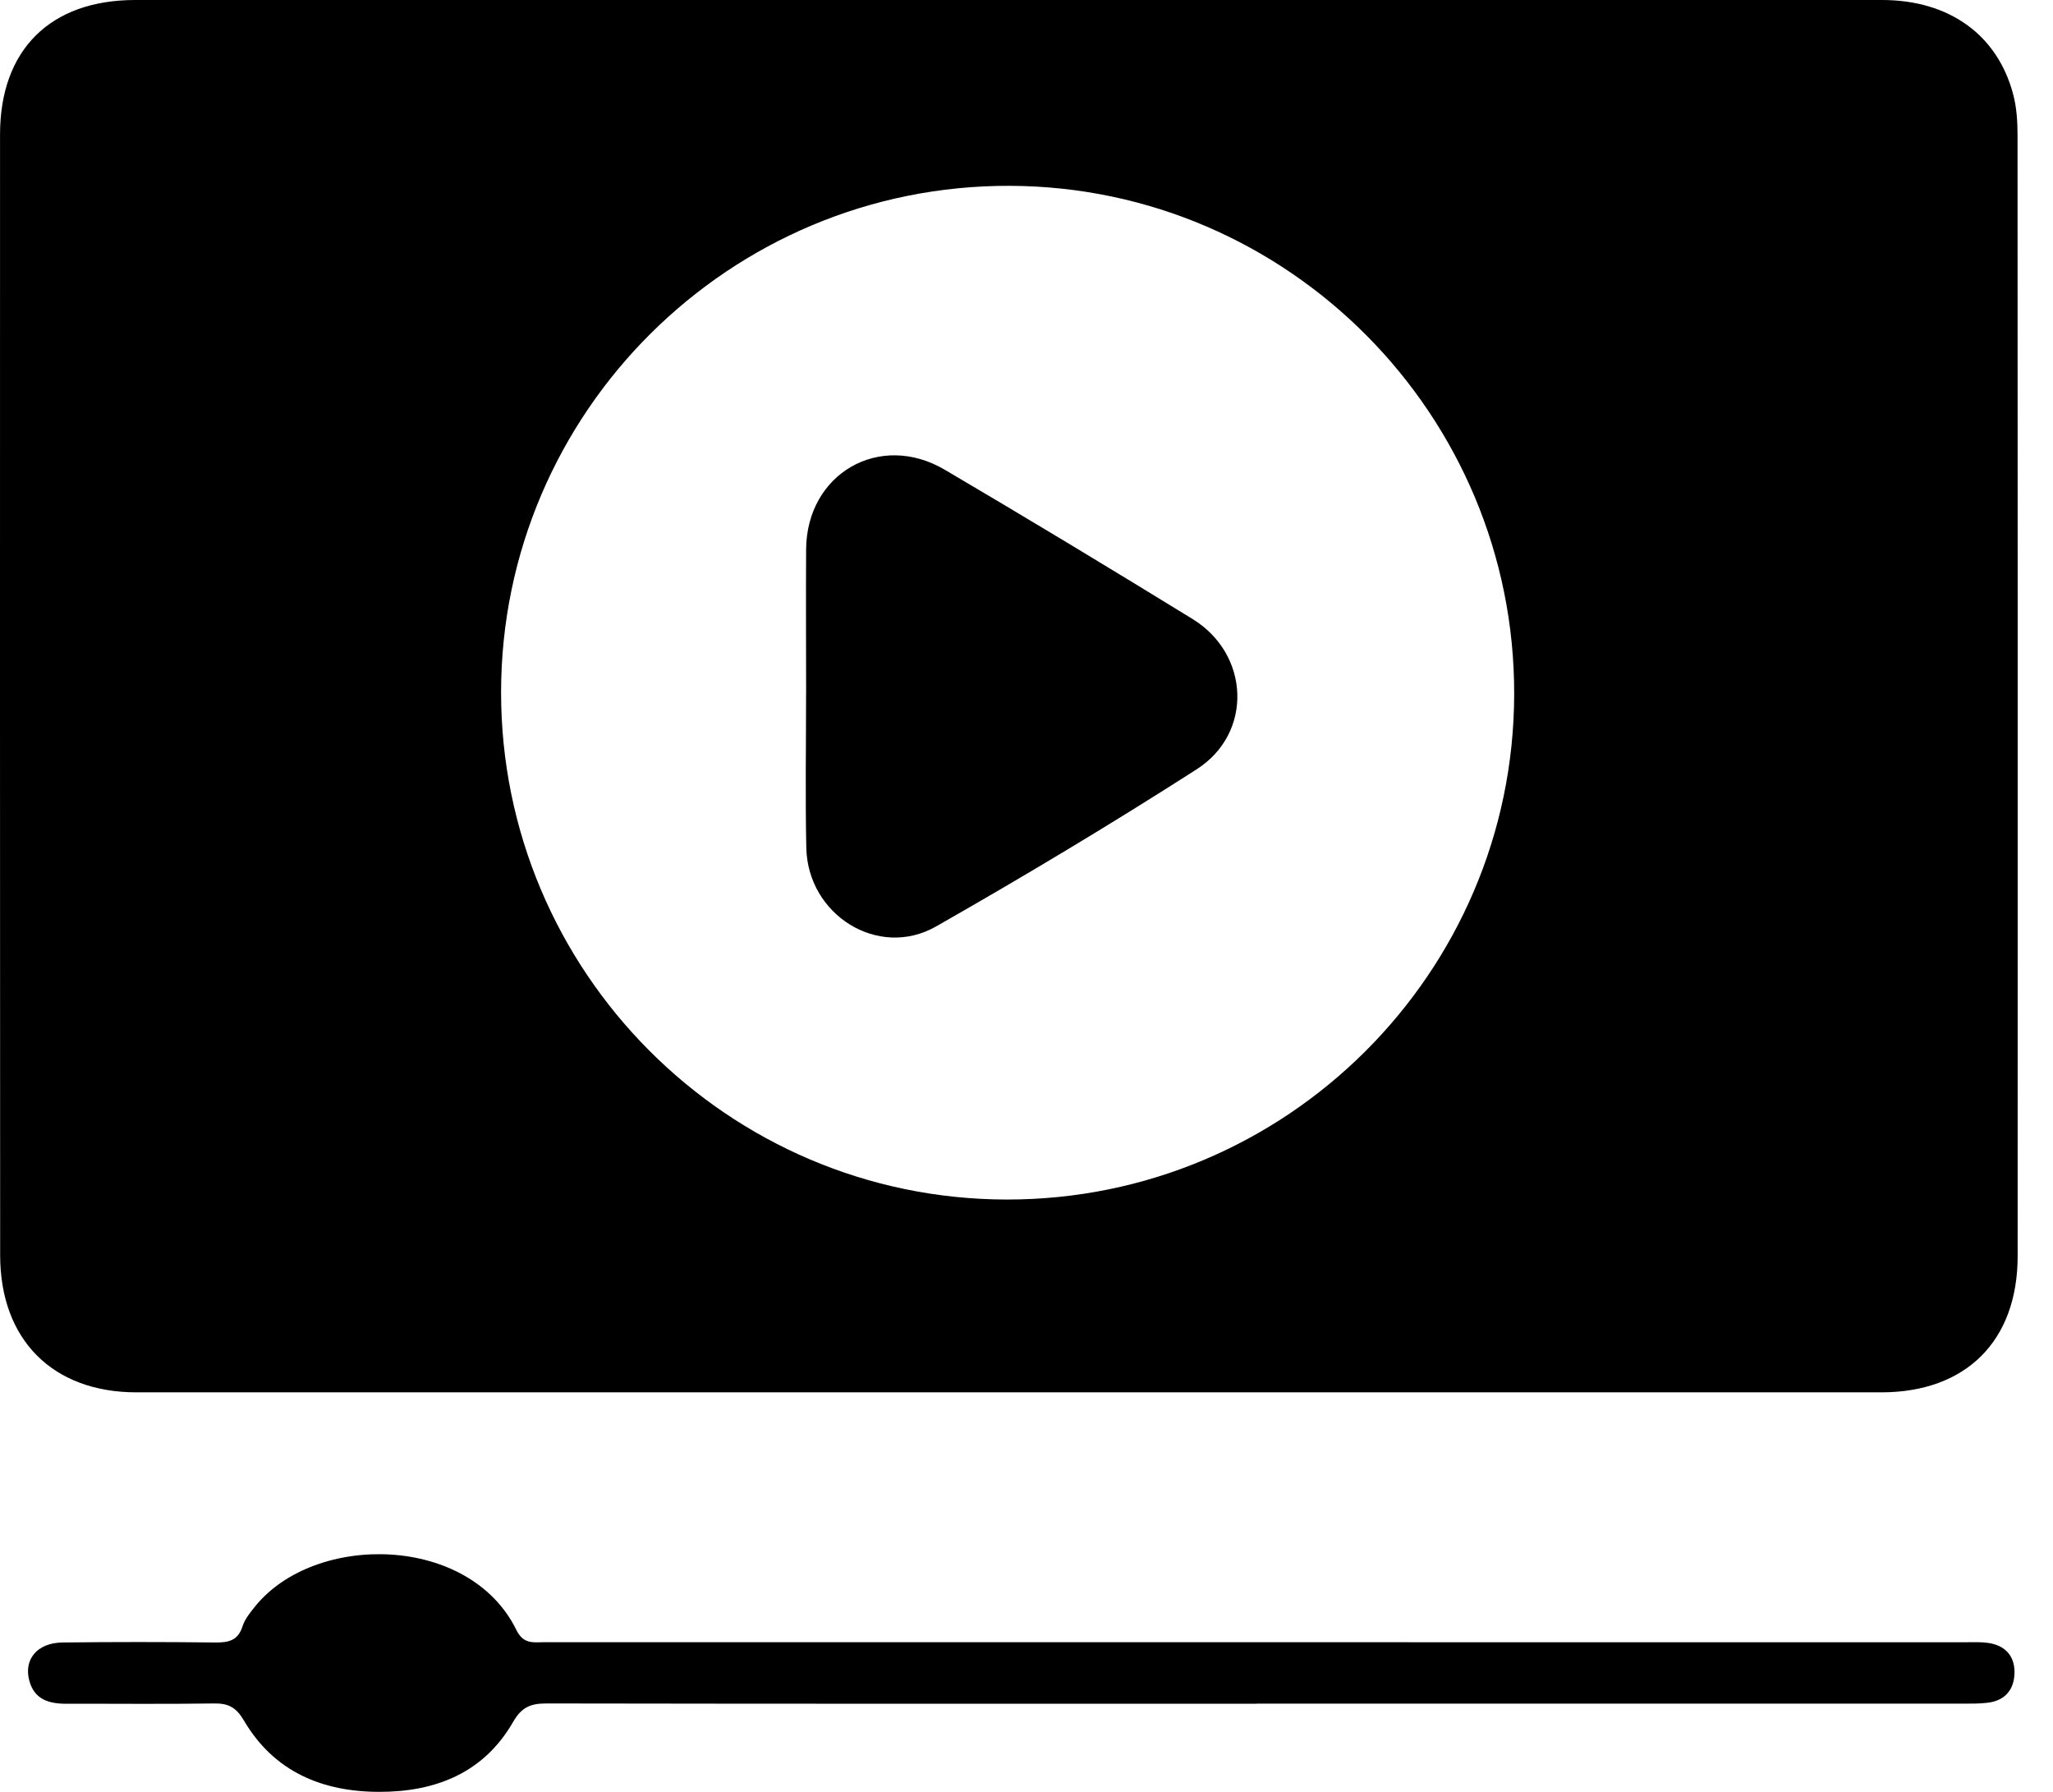 <?xml version="1.0" encoding="UTF-8"?> <svg xmlns="http://www.w3.org/2000/svg" width="55" height="48" viewBox="0 0 55 48" fill="none"><g clip-path="url(#clip0_1055_18431)"><path d="M27.021 -0C34.821 -0 42.62 -0.002 50.421 -0C52.219 -0 53.519 0.935 53.937 2.541C54.027 2.888 54.05 3.261 54.05 3.621C54.056 13.63 54.056 23.639 54.053 33.648C54.053 35.921 52.669 37.298 50.398 37.298C34.817 37.3 19.236 37.3 3.657 37.298C1.41 37.298 0.006 35.887 0.004 33.628C-0.001 23.62 -0.001 13.612 0.001 3.603C0.001 1.337 1.344 0.001 3.621 -0C11.42 -0 19.221 -0 27.021 -0ZM26.963 32.133C34.447 32.145 40.546 26.08 40.565 18.605C40.585 11.12 34.52 5.003 27.055 4.978C19.552 4.952 13.43 11.044 13.424 18.54C13.419 26.025 19.49 32.12 26.961 32.133H26.963Z" fill="black"></path><path d="M33.664 45.64C27.323 45.64 20.981 45.643 14.64 45.632C14.219 45.632 13.976 45.727 13.745 46.129C12.96 47.493 11.668 48.002 10.163 48C8.635 48 7.339 47.46 6.536 46.091C6.326 45.735 6.118 45.626 5.733 45.632C4.412 45.652 3.089 45.637 1.768 45.64C1.308 45.64 0.922 45.523 0.787 45.028C0.627 44.451 0.998 44.006 1.676 43.999C3.035 43.983 4.396 43.983 5.756 43.999C6.118 44.003 6.375 43.953 6.499 43.562C6.561 43.368 6.705 43.195 6.835 43.032C8.432 41.055 12.575 41.094 13.835 43.666C14.027 44.057 14.3 43.991 14.59 43.991C22.904 43.992 31.219 43.992 39.533 43.992C43.92 43.992 48.306 43.992 52.693 43.992C52.885 43.992 53.078 43.983 53.267 44.011C53.706 44.074 53.967 44.347 53.969 44.785C53.97 45.238 53.736 45.551 53.259 45.612C53.032 45.641 52.801 45.637 52.571 45.637C46.268 45.637 39.965 45.637 33.662 45.637L33.664 45.64Z" fill="black"></path><path d="M21.596 18.571C21.596 17.287 21.588 16.002 21.596 14.718C21.608 12.692 23.561 11.554 25.31 12.583C27.537 13.893 29.749 15.23 31.95 16.583C33.483 17.525 33.575 19.637 32.059 20.608C29.772 22.074 27.438 23.473 25.077 24.818C23.534 25.698 21.639 24.514 21.601 22.711C21.572 21.332 21.595 19.95 21.595 18.571H21.596Z" fill="black"></path></g><defs><clipPath id="clip0_1055_18431"><rect width="54.054" height="48" fill="white"></rect></clipPath></defs></svg> 